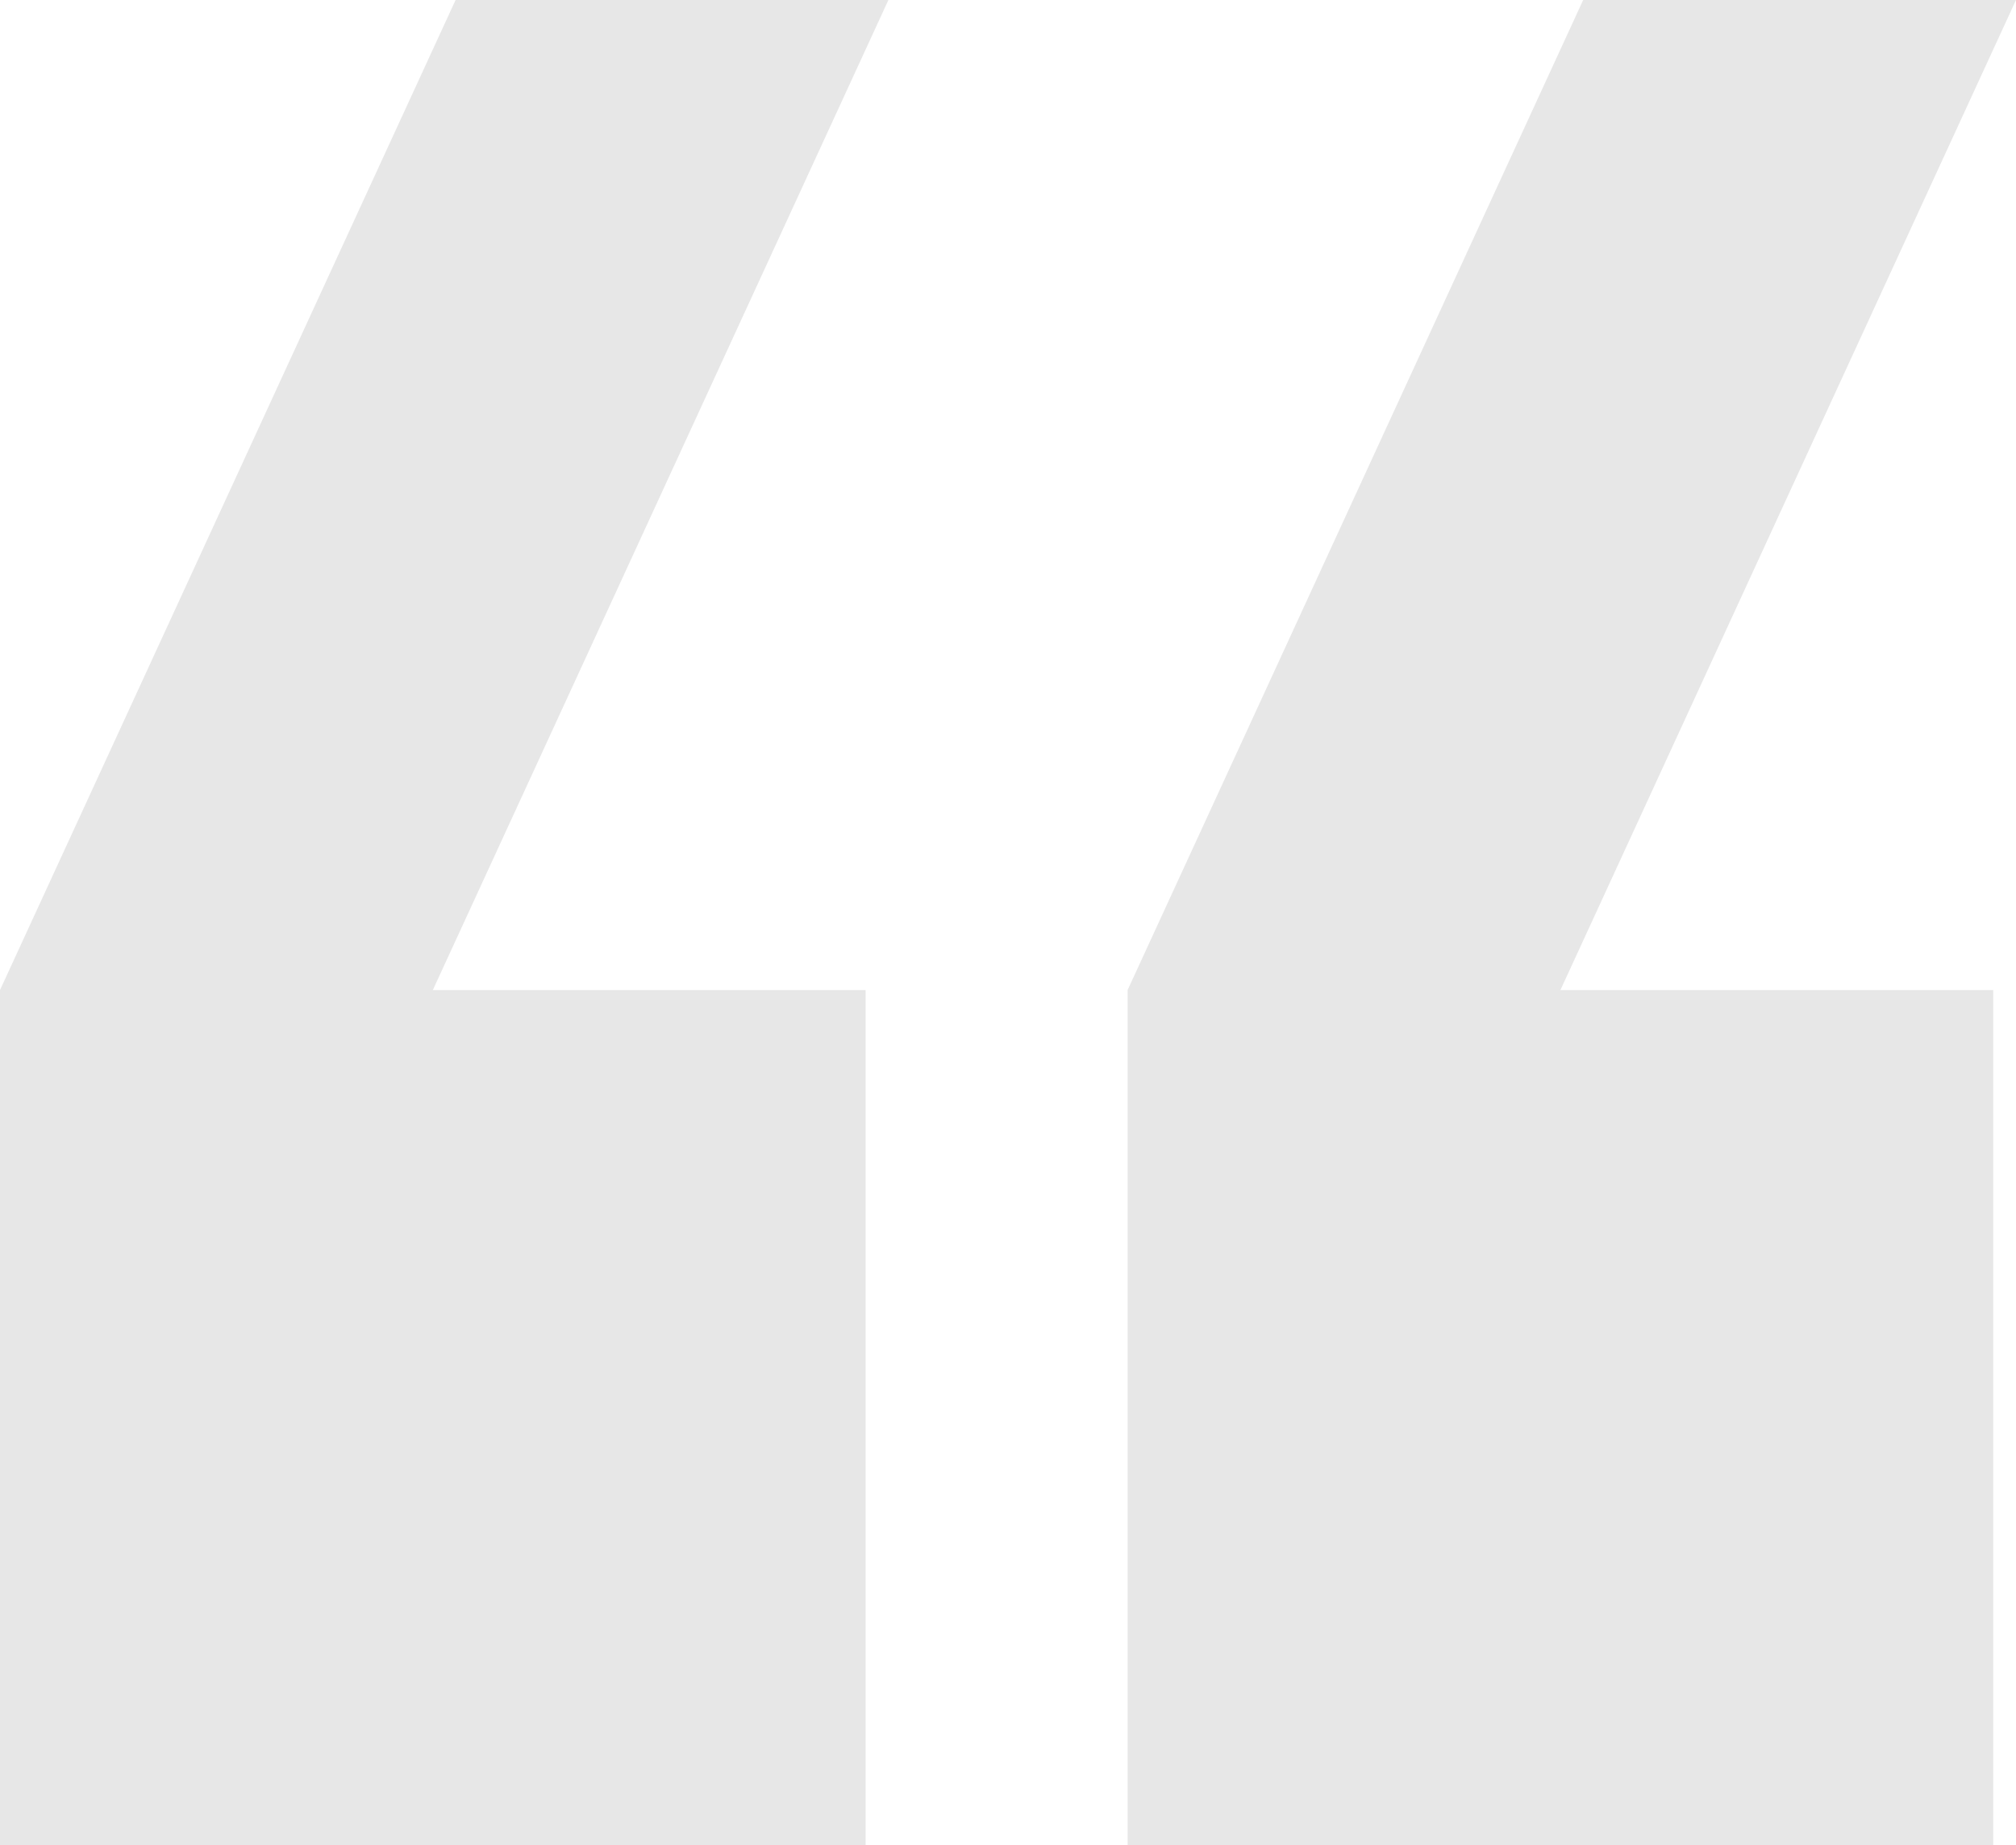 <svg xmlns="http://www.w3.org/2000/svg" width="59" height="54" viewBox="0 0 59 54">
  <g id="quote-img" transform="translate(-287 -2942)">
    <path id="Union_1" data-name="Union 1" d="M0,54V28.976L13.333,0H26L12.667,28.976H25.333V54Z" transform="translate(287 2942)" fill="#8a8a8a" opacity="0.2"/>
    <path id="Union_2" data-name="Union 2" d="M0,54V28.976L13.333,0H26L12.667,28.976H25.333V54Z" transform="translate(320 2942)" fill="#8a8a8a" opacity="0.2"/>
  </g>
</svg>
